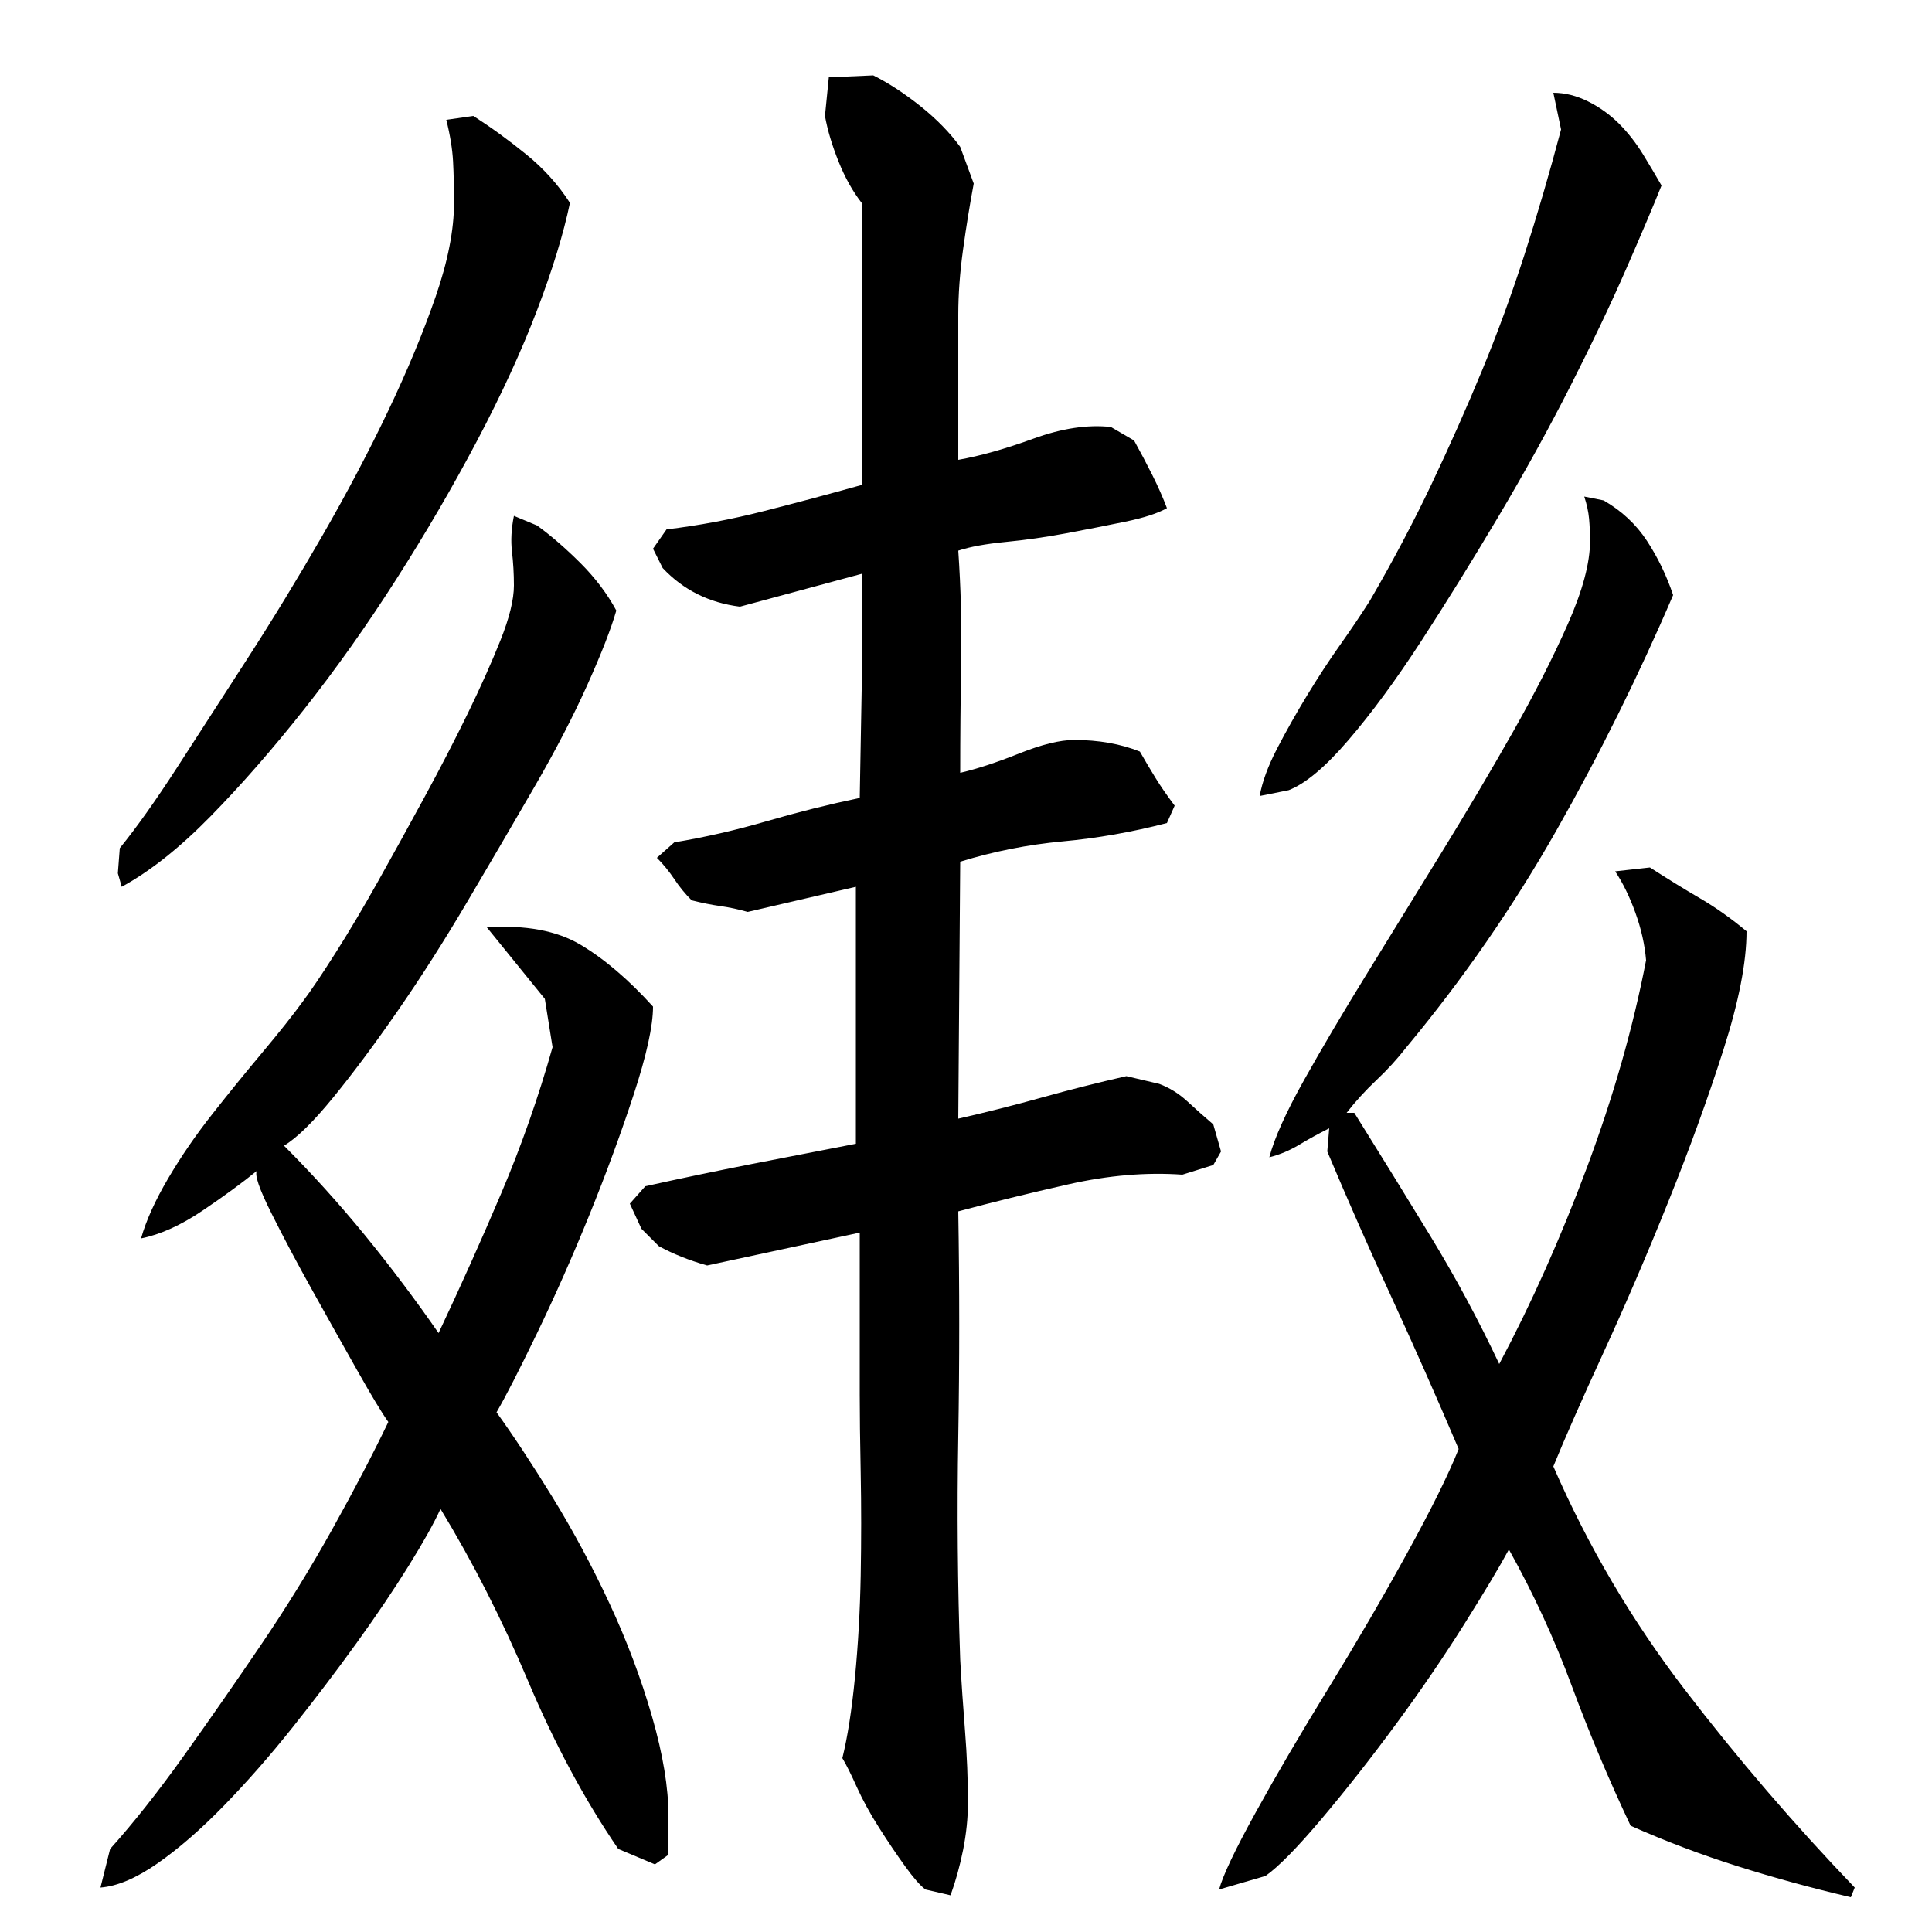 <?xml version="1.0" encoding="utf-8"?>
<!-- Generator: Adobe Illustrator 16.0.0, SVG Export Plug-In . SVG Version: 6.00 Build 0)  -->
<!DOCTYPE svg PUBLIC "-//W3C//DTD SVG 1.1//EN" "http://www.w3.org/Graphics/SVG/1.1/DTD/svg11.dtd">
<svg version="1.1" id="图层_1" xmlns="http://www.w3.org/2000/svg" xmlns:xlink="http://www.w3.org/1999/xlink" x="0px" y="0px"
	 width="1000px" height="1000px" viewBox="0 0 1000 1000" enable-background="new 0 0 1000 1000" xml:space="preserve">
<path d="M228.002,781.006c-3.344,7.344-8.844,17.172-16.5,29.5c-7.672,12.344-16.672,25.672-27,40
	c-10.344,14.344-21.344,28.844-33,43.5c-11.672,14.656-23.5,28.156-35.5,40.5c-12,12.328-23.5,22.328-34.5,30
	c-11,7.656-20.844,11.828-29.5,12.5l5-20c12-13.344,24.656-29.344,38-48c13.328-18.672,26.656-37.828,40-57.5
	c13.328-19.656,25.656-39.656,37-60c11.328-20.328,21-38.828,29-55.5c-3.344-4.656-8.672-13.5-16-26.5c-7.344-13-15-26.656-23-41
	c-8-14.328-15.172-27.828-21.5-40.5c-6.344-12.656-8.844-20-7.5-22c-7.344,6-16.672,12.844-28,20.5c-11.344,7.672-22,12.5-32,14.5
	c2.656-9.328,7.328-19.656,14-31c6.656-11.328,14.328-22.5,23-33.5c8.656-11,17.328-21.656,26-32
	c8.656-10.328,15.656-19.156,21-26.5c4-5.328,9.5-13.5,16.5-24.5s14.328-23.328,22-37c7.656-13.656,15.656-28.156,24-43.5
	c8.328-15.328,15.828-29.828,22.5-43.5c6.656-13.656,12.328-26.328,17-38c4.656-11.656,7-21.156,7-28.5c0-6-0.344-11.828-1-17.5
	c-0.672-5.656-0.344-11.828,1-18.5l12,5c7.328,5.344,14.828,11.844,22.5,19.5c7.656,7.672,13.828,15.844,18.5,24.5
	c-2.672,9.344-7.672,22.172-15,38.5c-7.344,16.344-16.5,34-27.5,53s-22.5,38.672-34.5,59c-12,20.344-24,39.172-36,56.5
	c-12,17.344-23.172,32.344-33.5,45c-10.344,12.672-18.844,21-25.5,25c14.656,14.672,28.656,30.172,42,46.5
	c13.328,16.344,26,33.172,38,50.5c11.328-24,22.156-48.156,32.5-72.5c10.328-24.328,19.156-49.5,26.5-75.5l-4-25l-30-37
	c20-1.328,36.156,1.672,48.5,9c12.328,7.344,24.828,18,37.5,32c0,10-3.344,25.172-10,45.5c-6.672,20.344-14.344,41.172-23,62.5
	c-8.672,21.344-17.672,41.672-27,61c-9.344,19.344-16.344,33-21,41c8.656,12,18.328,26.672,29,44c10.656,17.344,20.5,35.672,29.5,55
	c9,19.344,16.328,38.844,22,58.5c5.656,19.656,8.5,36.828,8.5,51.5v20l-7,5l-19-8c-17.344-25.344-32.844-54.172-46.5-86.5
	C259.83,838.178,244.658,808.35,228.002,781.006z M62.002,439.006c8.656-10.656,18.5-24.5,29.5-41.5s23.156-35.828,36.5-56.5
	c13.328-20.656,26.328-42,39-64c12.656-22,24-43.5,34-64.5s18.156-40.656,24.5-59c6.328-18.328,9.5-34.5,9.5-48.5
	c0-8-0.172-15.156-0.5-21.5c-0.344-6.328-1.5-13.5-3.5-21.5l14-2c9.328,6,18.5,12.672,27.5,20c9,7.344,16.5,15.672,22.5,25
	c-3.344,16-9,34.5-17,55.5s-18.344,43.5-31,67.5c-12.672,24-26.672,48-42,72c-15.344,24-31.172,46.344-47.5,67
	c-16.344,20.672-32.5,39.172-48.5,55.5c-16,16.344-31.344,28.5-46,36.5l-2-7L62.002,439.006z M446.002,297.006l-63,17
	c-16-2-29.344-8.656-40-20l-5-10l7-10c16.656-2,33.5-5.156,50.5-9.5c17-4.328,33.828-8.828,50.5-13.5v-146
	c-4.672-6-8.672-13.156-12-21.5c-3.344-8.328-5.672-16.156-7-23.5l2-20l23-1c8,4,16.156,9.344,24.5,16
	c8.328,6.672,15.156,13.672,20.5,21l7,19c-2,10.672-3.844,22-5.5,34c-1.672,12-2.5,23.344-2.5,34v75c11.328-2,24.328-5.656,39-11
	c14.656-5.328,28-7.328,40-6l12,7c3.328,6,6.5,12,9.5,18s5.5,11.672,7.5,17c-4.672,2.672-11.844,5-21.5,7c-9.672,2-19.844,4-30.5,6
	c-10.672,2-21.172,3.5-31.5,4.5c-10.344,1-18.5,2.5-24.5,4.5c1.328,19.344,1.828,38.672,1.5,58c-0.344,19.344-0.5,38.344-0.5,57
	c8.656-2,18.828-5.328,30.5-10c11.656-4.656,21.156-7,28.5-7c12.656,0,24,2,34,6c2.656,4.672,5.328,9.172,8,13.5
	c2.656,4.344,6,9.172,10,14.5l-4,9c-18,4.672-36,7.844-54,9.5c-18,1.672-35.672,5.172-53,10.5l-1,133c14.656-3.328,29.156-7,43.5-11
	c14.328-4,28.828-7.656,43.5-11l17,4c5.328,2,10.156,5,14.5,9c4.328,4,8.828,8,13.5,12l4,14l-4,7l-16,5
	c-18.672-1.328-38.344,0.344-59,5c-20.672,4.672-39.672,9.344-57,14c0.656,39.344,0.656,78.172,0,116.5
	c-0.672,38.344-0.344,76.844,1,115.5c0.656,12,1.5,24.344,2.5,37s1.5,25,1.5,37c0,8-0.844,16.156-2.5,24.5
	c-1.672,8.328-3.844,16.156-6.5,23.5l-13-3c-2.672-2-6.172-6-10.5-12c-4.344-6-8.844-12.672-13.5-20
	c-4.672-7.344-8.5-14.344-11.5-21c-3-6.672-5.5-11.672-7.5-15c2.656-10.672,4.828-24.5,6.5-41.5c1.656-17,2.656-34.656,3-53
	c0.328-18.328,0.328-36,0-53c-0.344-17-0.5-30.5-0.5-40.5v-84l-79,17c-9.344-2.656-17.672-6-25-10l-9-9l-6-13l8-9
	c18-4,36.328-7.828,55-11.5c18.656-3.656,36.656-7.156,54-10.5v-133l-56,13c-4.672-1.328-9.344-2.328-14-3
	c-4.672-0.656-9.672-1.656-15-3c-3.344-3.328-6.344-7-9-11c-2.672-4-5.672-7.656-9-11l9-8c16-2.656,32-6.328,48-11
	c16-4.656,32-8.656,48-12l1-56V297.006z M701.002,576.006c13.328,21.344,26.5,42.672,39.5,64c13,21.344,24.828,43.344,35.5,66
	c16.656-31.328,31.828-65.328,45.5-102c13.656-36.656,23.828-72.328,30.5-107c-0.672-8-2.5-16.156-5.5-24.5
	c-3-8.328-6.5-15.5-10.5-21.5l18-2c9.328,6,18,11.344,26,16c8,4.672,16,10.344,24,17c0,16-4,36.5-12,61.5s-17.5,51.172-28.5,78.5
	c-11,27.344-22.172,53.344-33.5,78c-11.344,24.672-20,44.344-26,59c18,41.344,40.656,79.844,68,115.5
	c27.328,35.656,56.656,69.828,88,102.5l-2,5c-20-4.672-39.5-10-58.5-16s-37.5-13-55.5-21c-11.344-24-21.5-48.172-30.5-72.5
	s-19.844-47.828-32.5-70.5c-4.672,8.672-12.344,21.5-23,38.5c-10.672,17-22.5,34.344-35.5,52s-25.844,34-38.5,49
	c-12.672,15-22.344,24.828-29,29.5l-24,7c2-7.344,8.328-20.672,19-40c10.656-19.344,23.156-40.672,37.5-64
	c14.328-23.328,27.828-46.5,40.5-69.5c12.656-23,21.656-41.156,27-54.5c-11.344-26.656-22.844-52.656-34.5-78
	c-11.672-25.328-22.844-50.656-33.5-76l1-12c-5.344,2.672-10.5,5.5-15.5,8.5s-10.172,5.172-15.5,6.5c2.656-10,8.656-23.328,18-40
	c9.328-16.656,20.156-35,32.5-55c12.328-20,25.156-40.828,38.5-62.5c13.328-21.656,25.656-42.5,37-62.5
	c11.328-20,20.828-38.656,28.5-56c7.656-17.328,11.5-31.656,11.5-43c0-4-0.172-7.828-0.5-11.5c-0.344-3.656-1.172-7.5-2.5-11.5l10,2
	c9.328,5.344,16.828,12.344,22.5,21c5.656,8.672,10.156,18,13.5,28c-18,42-38.172,82.672-60.5,122
	c-22.344,39.344-48.172,76.672-77.5,112c-4.672,6-9.844,11.672-15.5,17c-5.672,5.344-10.844,11-15.5,17H701.002z M652.002,412.006
	c1.328-7.328,4.328-15.5,9-24.5c4.656-9,9.828-18.156,15.5-27.5c5.656-9.328,11.328-18,17-26c5.656-8,10.828-15.656,15.5-23
	c12-20.656,22.656-40.828,32-60.5c9.328-19.656,18-39.156,26-58.5c8-19.328,15.328-39.328,22-60c6.656-20.656,13-42.328,19-65l-4-19
	c6,0,12,1.5,18,4.5s11.328,6.844,16,11.5c4.656,4.672,8.828,10,12.5,16c3.656,6,6.828,11.344,9.5,16c-4,10-10,24.172-18,42.5
	c-8,18.344-17.672,38.672-29,61c-11.344,22.344-23.844,45-37.5,68c-13.672,23-27,44.5-40,64.5s-25.5,37-37.5,51
	s-22.344,22.672-31,26L652.002,412.006z"/>
</svg>
